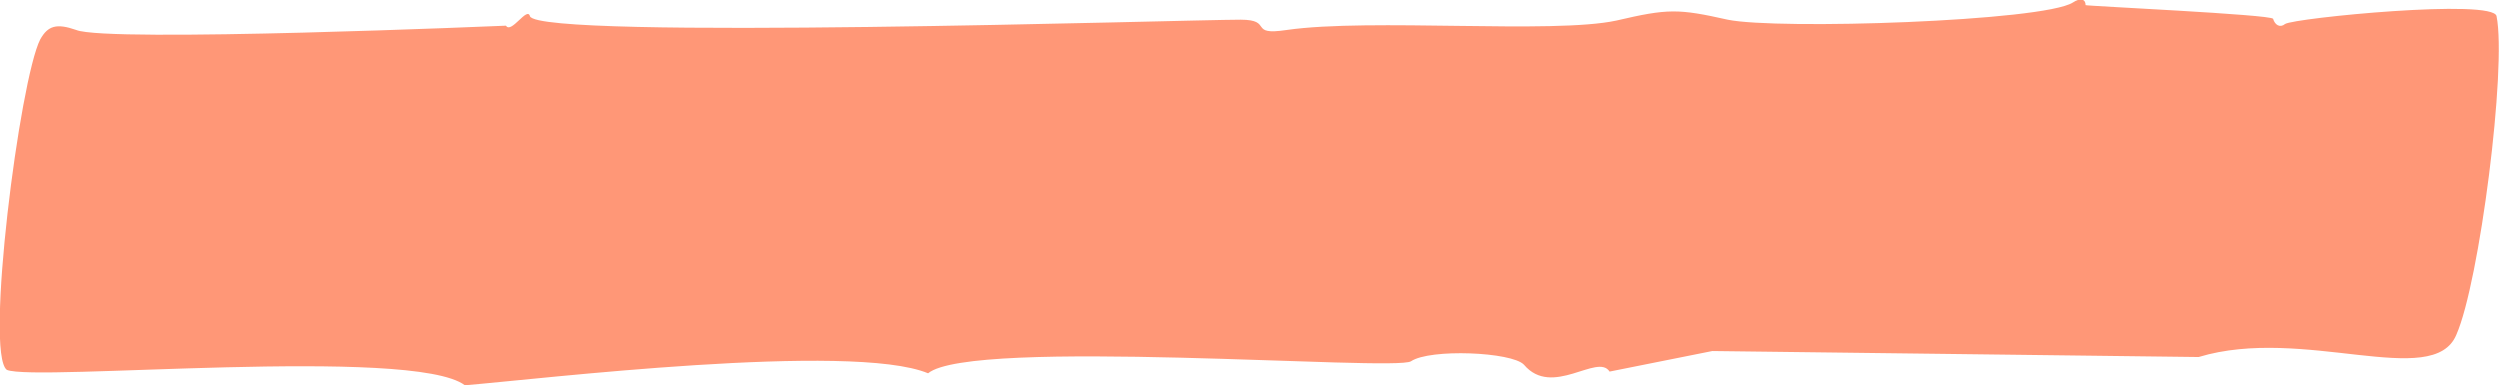 <?xml version="1.0" encoding="UTF-8"?> <!-- Generator: Adobe Illustrator 28.0.0, SVG Export Plug-In . SVG Version: 6.00 Build 0) --> <svg xmlns="http://www.w3.org/2000/svg" xmlns:xlink="http://www.w3.org/1999/xlink" id="Layer_1" x="0px" y="0px" viewBox="0 0 292 45" style="enable-background:new 0 0 292 45;" xml:space="preserve"> <style type="text/css"> .st0{opacity:0.7;fill:#FF6B3E;} </style> <path class="st0" d="M54.3,45c-6.1-4.6-50.3-0.4-53.5-1.8C-1.8,41.3,2.3,9.3,4.7,4.6C5.6,3,6.6,2.7,8.9,3.5 c3.6,1.5,50.2-0.5,50.2-0.5c0.6,1,2.5-2.3,2.8-1.1c1.1,2.8,76.6,0.4,83,0.4c3.9,0,0.8,1.9,5.4,1.2c9.8-1.4,31.1,0.5,38.5-1.1 C194.8,1,196,1,201.8,2.3c5.8,1.2,36.8,0.2,40.3-2c0.9-0.6,1.5-0.4,1.5,0.3c0,0.1,21.8,1.1,21.9,1.6c0.2,0.7,0.8,1.1,1.4,0.6 c1.1-0.7,24.4-3,24.7-0.9c1.2,6-2,31.1-4.7,37.2c-2.7,6.5-17.9-1.1-30.1,2.6l-56.8-0.7L188,43.4c-1.4-2.2-6.7,3.1-10-0.8 c-1.4-1.5-11-1.9-13.2-0.4c-1.9,1.2-51.3-2.8-56.4,1.4C99.5,39.9,62.8,44.3,54.3,45z"></path> </svg> 
